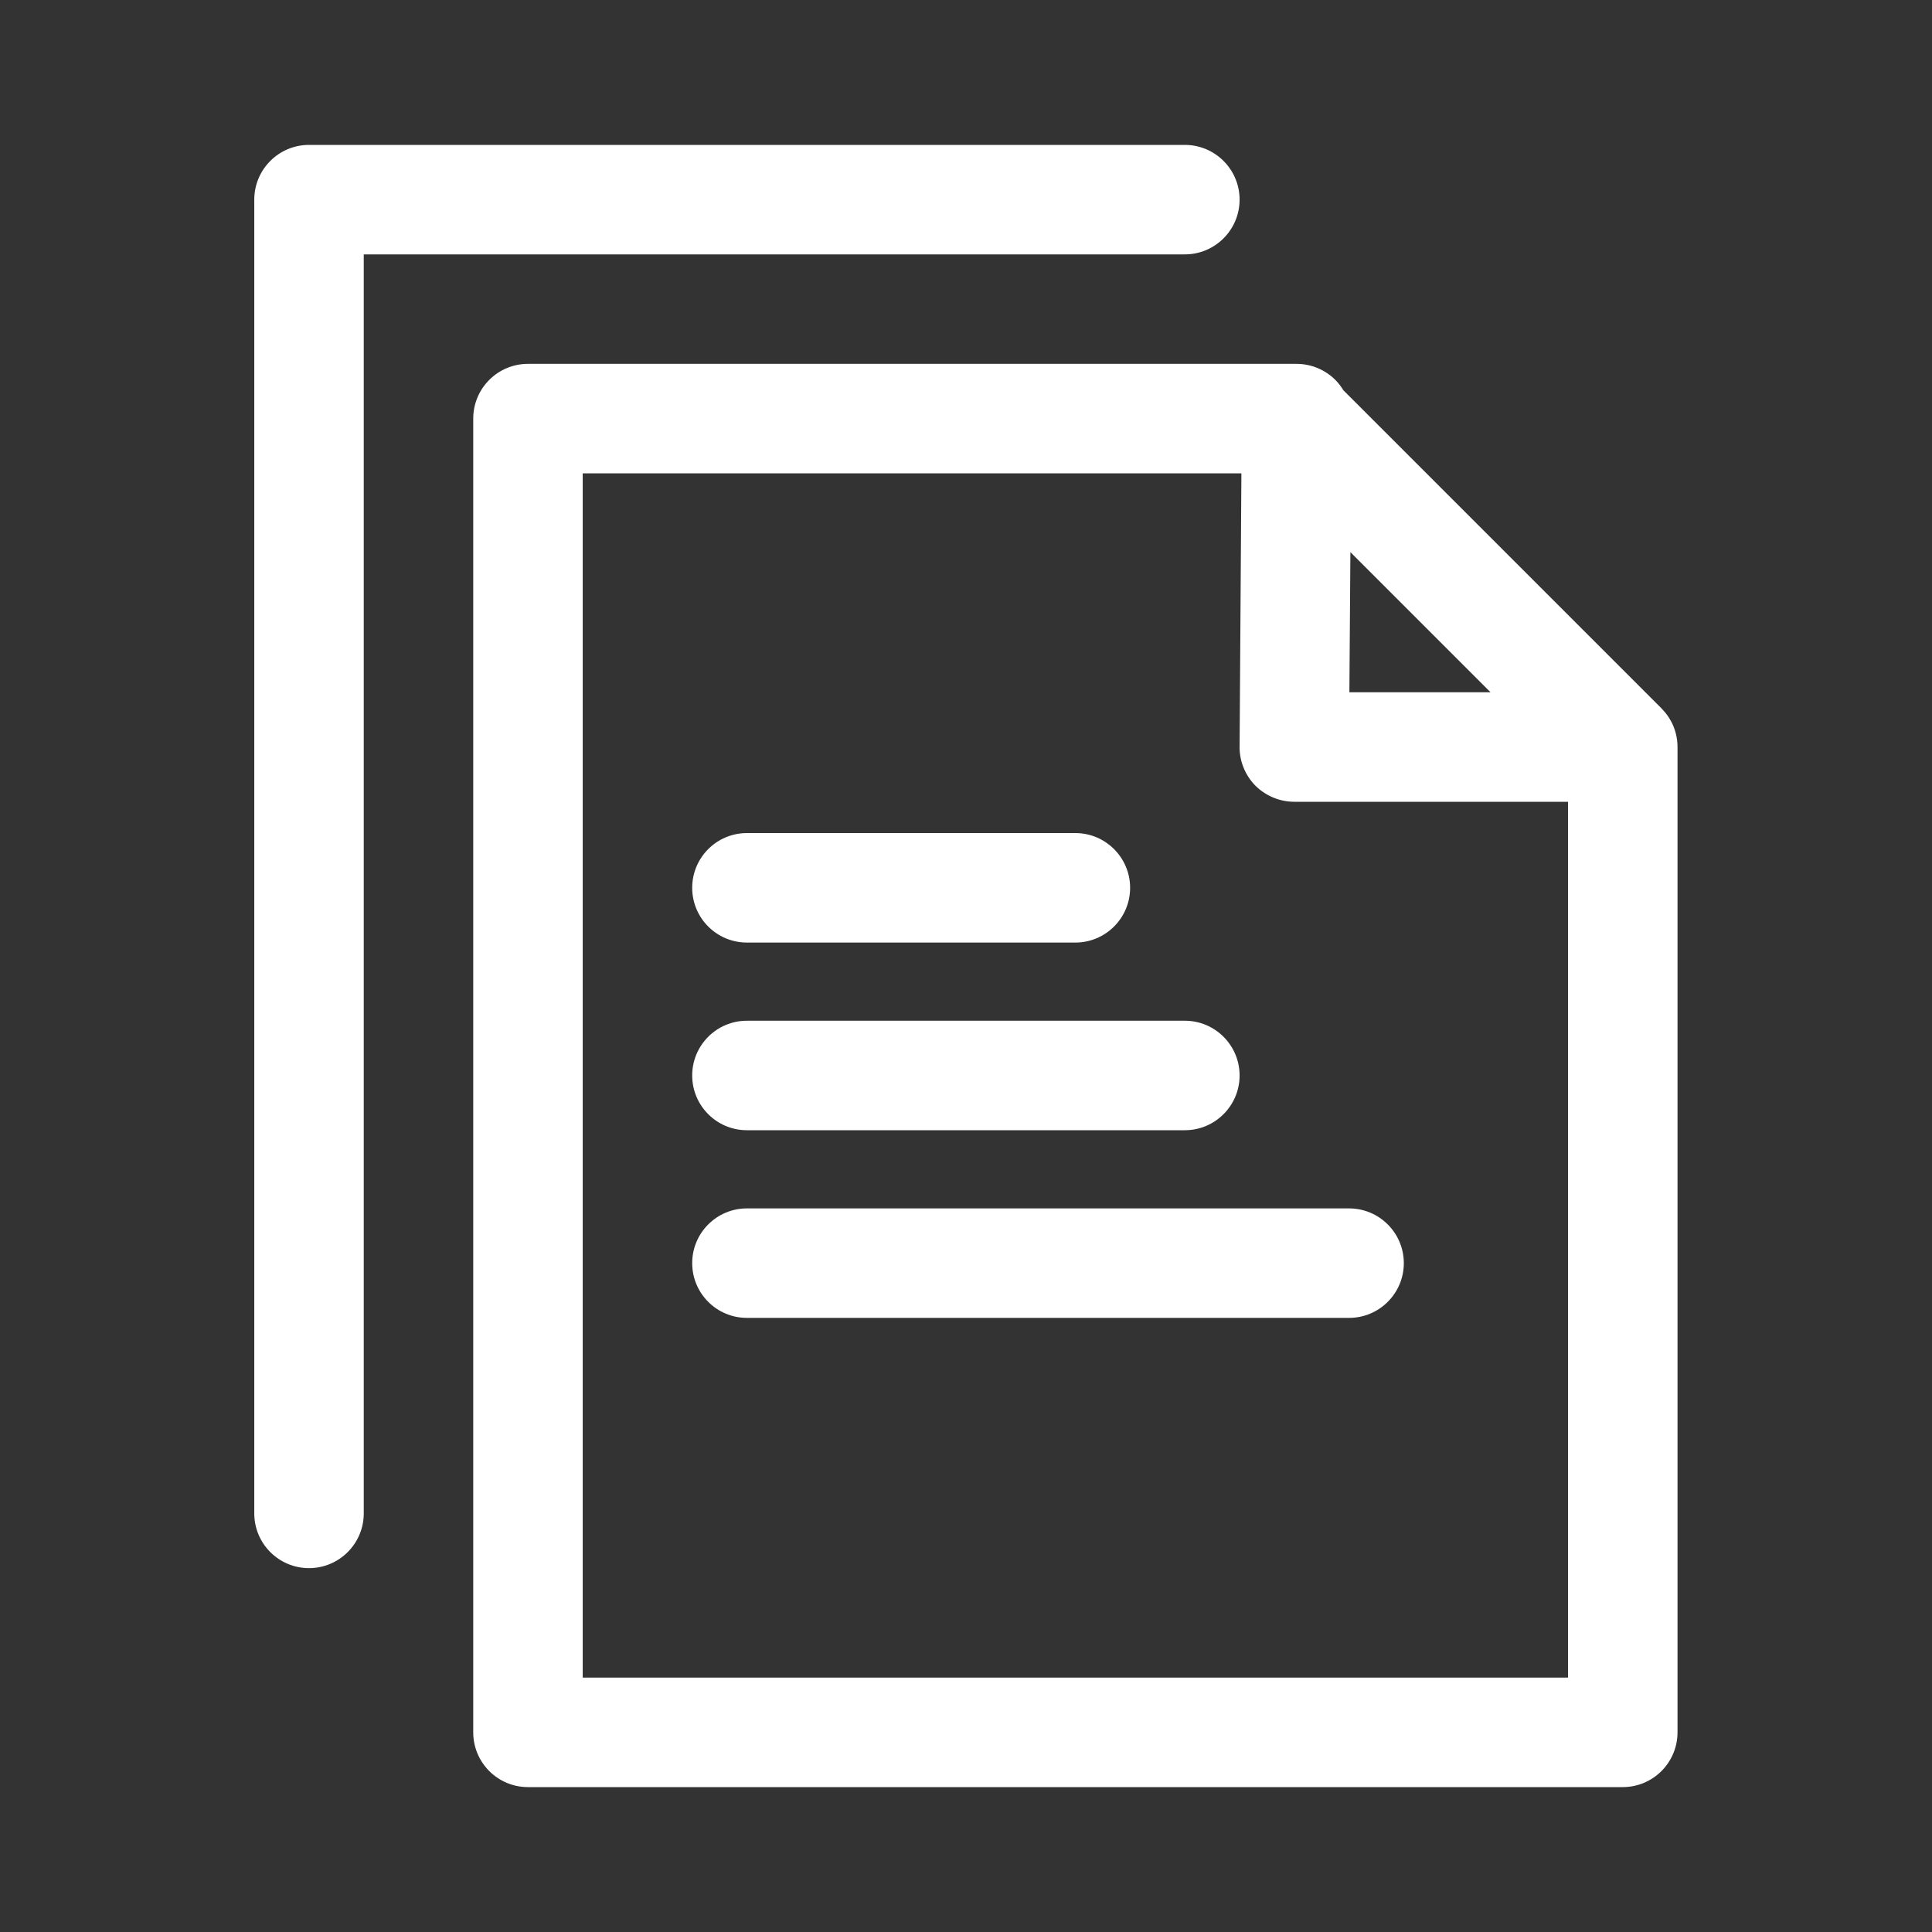 <svg xmlns="http://www.w3.org/2000/svg" xmlns:xlink="http://www.w3.org/1999/xlink" width="100" zoomAndPan="magnify" viewBox="0 0 75 75" height="100" preserveAspectRatio="xMidYMid meet" version="1.0"><rect x="0" y="0" width="75" height="75" fill="#333333" stroke="none"/><defs><clipPath id="621a336a52"><path d="M 9.855 5.625 L 65.355 5.625 L 65.355 69.375 L 9.855 69.375 Z M 9.855 5.625 " clip-rule="nonzero"/></clipPath></defs><g clip-path="url(#621a336a52)"><path fill="#ffffff" d="M 64.871 28 L 64.867 27.996 C 64.781 27.832 64.668 27.676 64.531 27.535 L 64.496 27.496 C 64.496 27.496 52.152 15.152 52.152 15.152 C 52.062 15.008 51.961 14.871 51.84 14.75 C 51.441 14.352 50.898 14.125 50.332 14.125 L 20.496 14.125 C 19.32 14.125 18.371 15.078 18.371 16.25 L 18.371 67.25 C 18.371 68.422 19.32 69.375 20.496 69.375 L 62.996 69.375 C 64.168 69.375 65.121 68.422 65.121 67.25 L 65.121 29 C 65.121 28.641 65.031 28.297 64.871 28 Z M 48.121 28.984 C 48.113 29.551 48.34 30.098 48.734 30.5 C 49.137 30.898 49.68 31.125 50.246 31.125 L 60.871 31.125 C 60.871 31.125 60.871 65.125 60.871 65.125 C 60.871 65.125 22.621 65.125 22.621 65.125 C 22.621 65.125 22.621 18.375 22.621 18.375 C 22.621 18.375 48.191 18.375 48.191 18.375 C 48.191 18.375 48.121 28.984 48.121 28.984 Z M 45.996 5.625 L 11.996 5.625 C 10.82 5.625 9.871 6.578 9.871 7.75 L 9.871 58.75 C 9.871 59.922 10.82 60.875 11.996 60.875 C 13.168 60.875 14.121 59.922 14.121 58.75 L 14.121 9.875 C 14.121 9.875 45.996 9.875 45.996 9.875 C 47.168 9.875 48.121 8.922 48.121 7.75 C 48.121 6.578 47.168 5.625 45.996 5.625 Z M 28.996 51.16 L 52.371 51.16 C 53.543 51.16 54.496 50.207 54.496 49.035 C 54.496 47.863 53.543 46.91 52.371 46.91 L 28.996 46.91 C 27.82 46.91 26.871 47.863 26.871 49.035 C 26.871 50.207 27.82 51.16 28.996 51.16 Z M 28.996 43.875 L 45.996 43.875 C 47.168 43.875 48.121 42.922 48.121 41.75 C 48.121 40.578 47.168 39.625 45.996 39.625 L 28.996 39.625 C 27.82 39.625 26.871 40.578 26.871 41.75 C 26.871 42.922 27.82 43.875 28.996 43.875 Z M 28.996 36.59 L 41.746 36.59 C 42.918 36.59 43.871 35.637 43.871 34.465 C 43.871 33.293 42.918 32.34 41.746 32.34 L 28.996 32.34 C 27.82 32.34 26.871 33.293 26.871 34.465 C 26.871 35.637 27.82 36.59 28.996 36.59 Z M 52.383 26.875 L 57.863 26.875 L 52.422 21.434 Z M 52.383 26.875 " fill-opacity="1" fill-rule="evenodd"/></g></svg>
